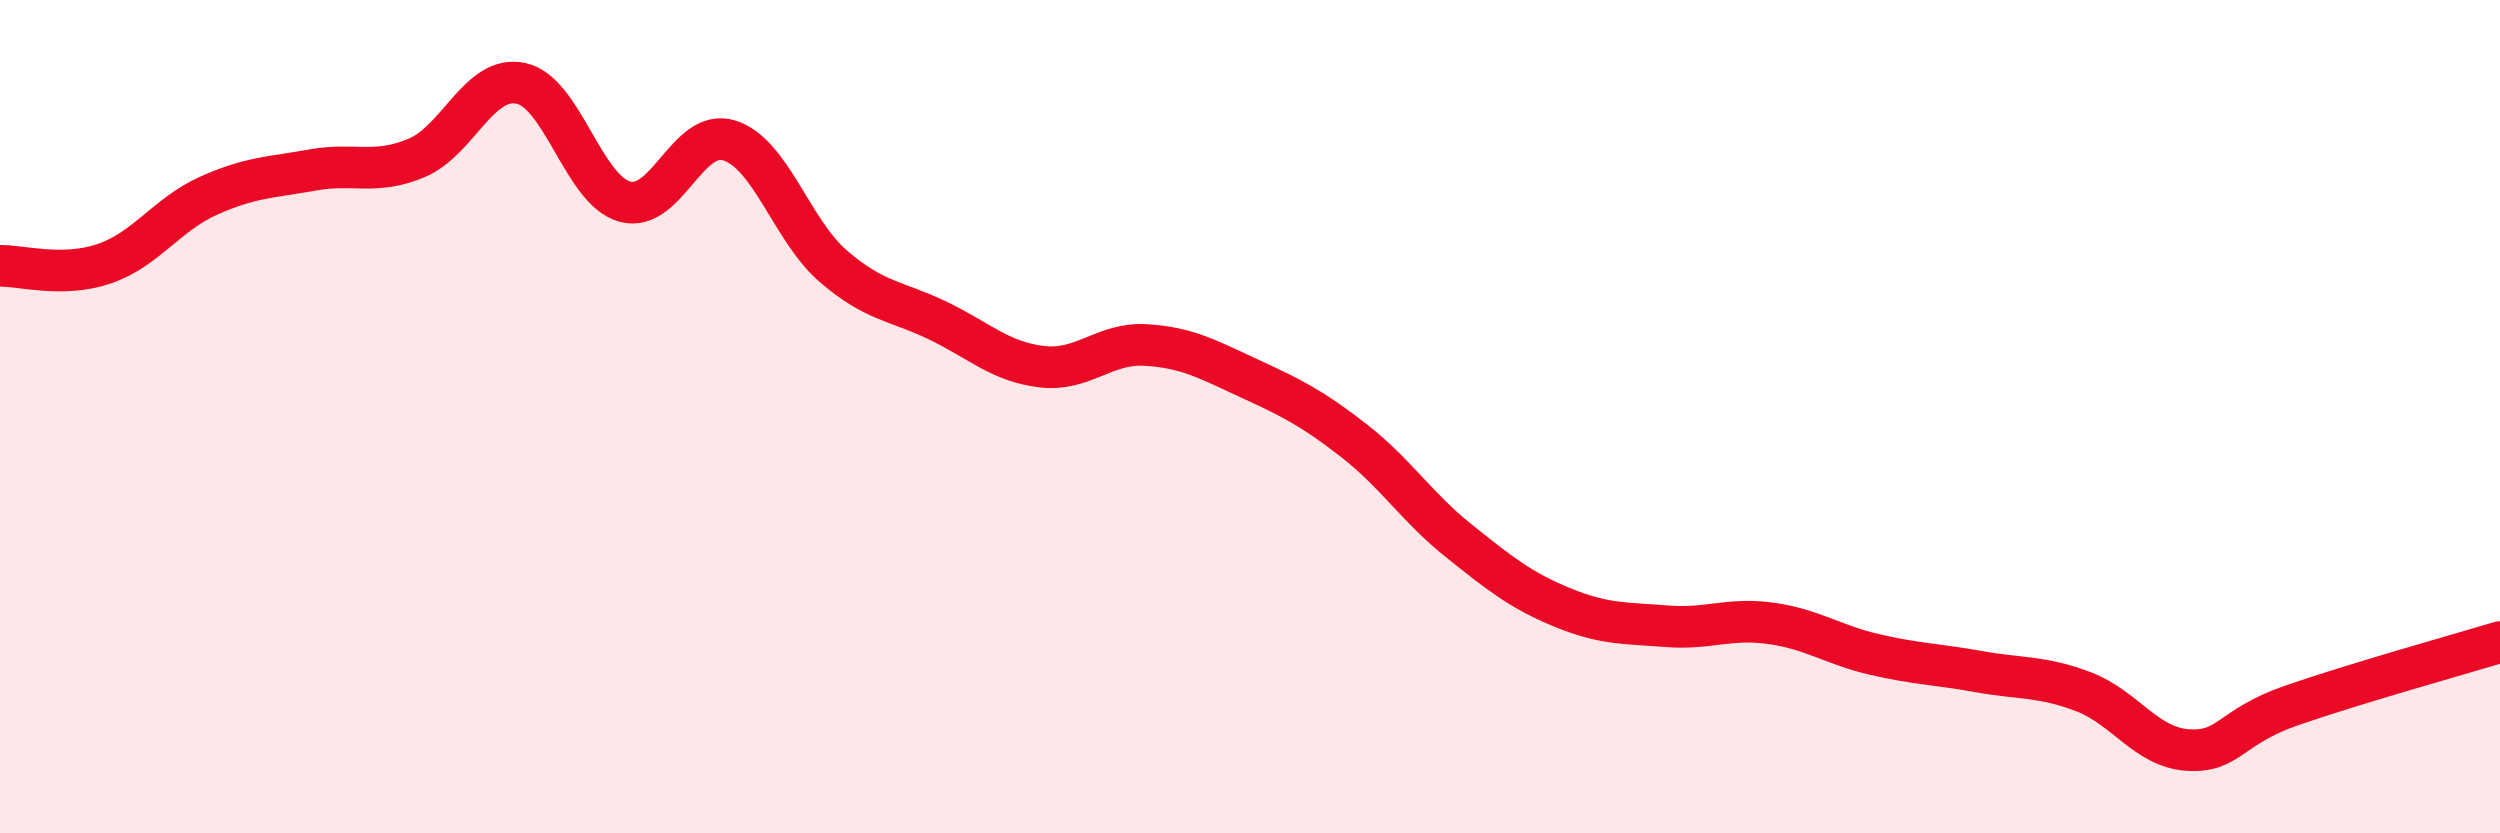 
    <svg width="60" height="20" viewBox="0 0 60 20" xmlns="http://www.w3.org/2000/svg">
      <path
        d="M 0,6.38 C 0.5,6.37 1.5,6.67 2.5,6.33 C 3.5,5.99 4,5.15 5,4.7 C 6,4.25 6.5,4.26 7.5,4.08 C 8.5,3.9 9,4.21 10,3.79 C 11,3.37 11.5,1.79 12.5,2 C 13.5,2.21 14,4.57 15,4.84 C 16,5.11 16.5,3.06 17.5,3.37 C 18.5,3.68 19,5.53 20,6.39 C 21,7.25 21.5,7.21 22.5,7.69 C 23.5,8.17 24,8.68 25,8.8 C 26,8.92 26.5,8.22 27.5,8.28 C 28.5,8.34 29,8.63 30,9.09 C 31,9.55 31.5,9.8 32.5,10.58 C 33.5,11.36 34,12.17 35,12.97 C 36,13.77 36.5,14.17 37.5,14.58 C 38.5,14.99 39,14.95 40,15.03 C 41,15.11 41.5,14.82 42.5,14.96 C 43.5,15.1 44,15.48 45,15.71 C 46,15.94 46.5,15.94 47.5,16.12 C 48.5,16.3 49,16.22 50,16.6 C 51,16.98 51.5,17.93 52.5,18 C 53.5,18.07 53.5,17.45 55,16.93 C 56.5,16.41 59,15.71 60,15.41L60 20L0 20Z"
        fill="#EB0A25"
        opacity="0.1"
        stroke-linecap="round"
        stroke-linejoin="round"
      />
      <path
        d="M 0,6.38 C 0.5,6.37 1.5,6.67 2.5,6.33 C 3.5,5.99 4,5.15 5,4.7 C 6,4.25 6.5,4.26 7.5,4.08 C 8.5,3.9 9,4.21 10,3.79 C 11,3.37 11.5,1.79 12.5,2 C 13.5,2.21 14,4.57 15,4.84 C 16,5.11 16.5,3.06 17.5,3.37 C 18.5,3.68 19,5.53 20,6.39 C 21,7.25 21.5,7.21 22.5,7.69 C 23.5,8.17 24,8.68 25,8.8 C 26,8.92 26.5,8.22 27.5,8.28 C 28.5,8.34 29,8.63 30,9.09 C 31,9.55 31.5,9.8 32.5,10.58 C 33.5,11.36 34,12.17 35,12.97 C 36,13.77 36.5,14.17 37.5,14.58 C 38.5,14.99 39,14.95 40,15.03 C 41,15.11 41.5,14.82 42.5,14.96 C 43.5,15.1 44,15.48 45,15.71 C 46,15.94 46.5,15.94 47.5,16.12 C 48.5,16.3 49,16.22 50,16.6 C 51,16.98 51.5,17.93 52.5,18 C 53.5,18.07 53.5,17.45 55,16.93 C 56.5,16.41 59,15.71 60,15.41"
        stroke="#EB0A25"
        stroke-width="1"
        fill="none"
        stroke-linecap="round"
        stroke-linejoin="round"
      />
    </svg>
  